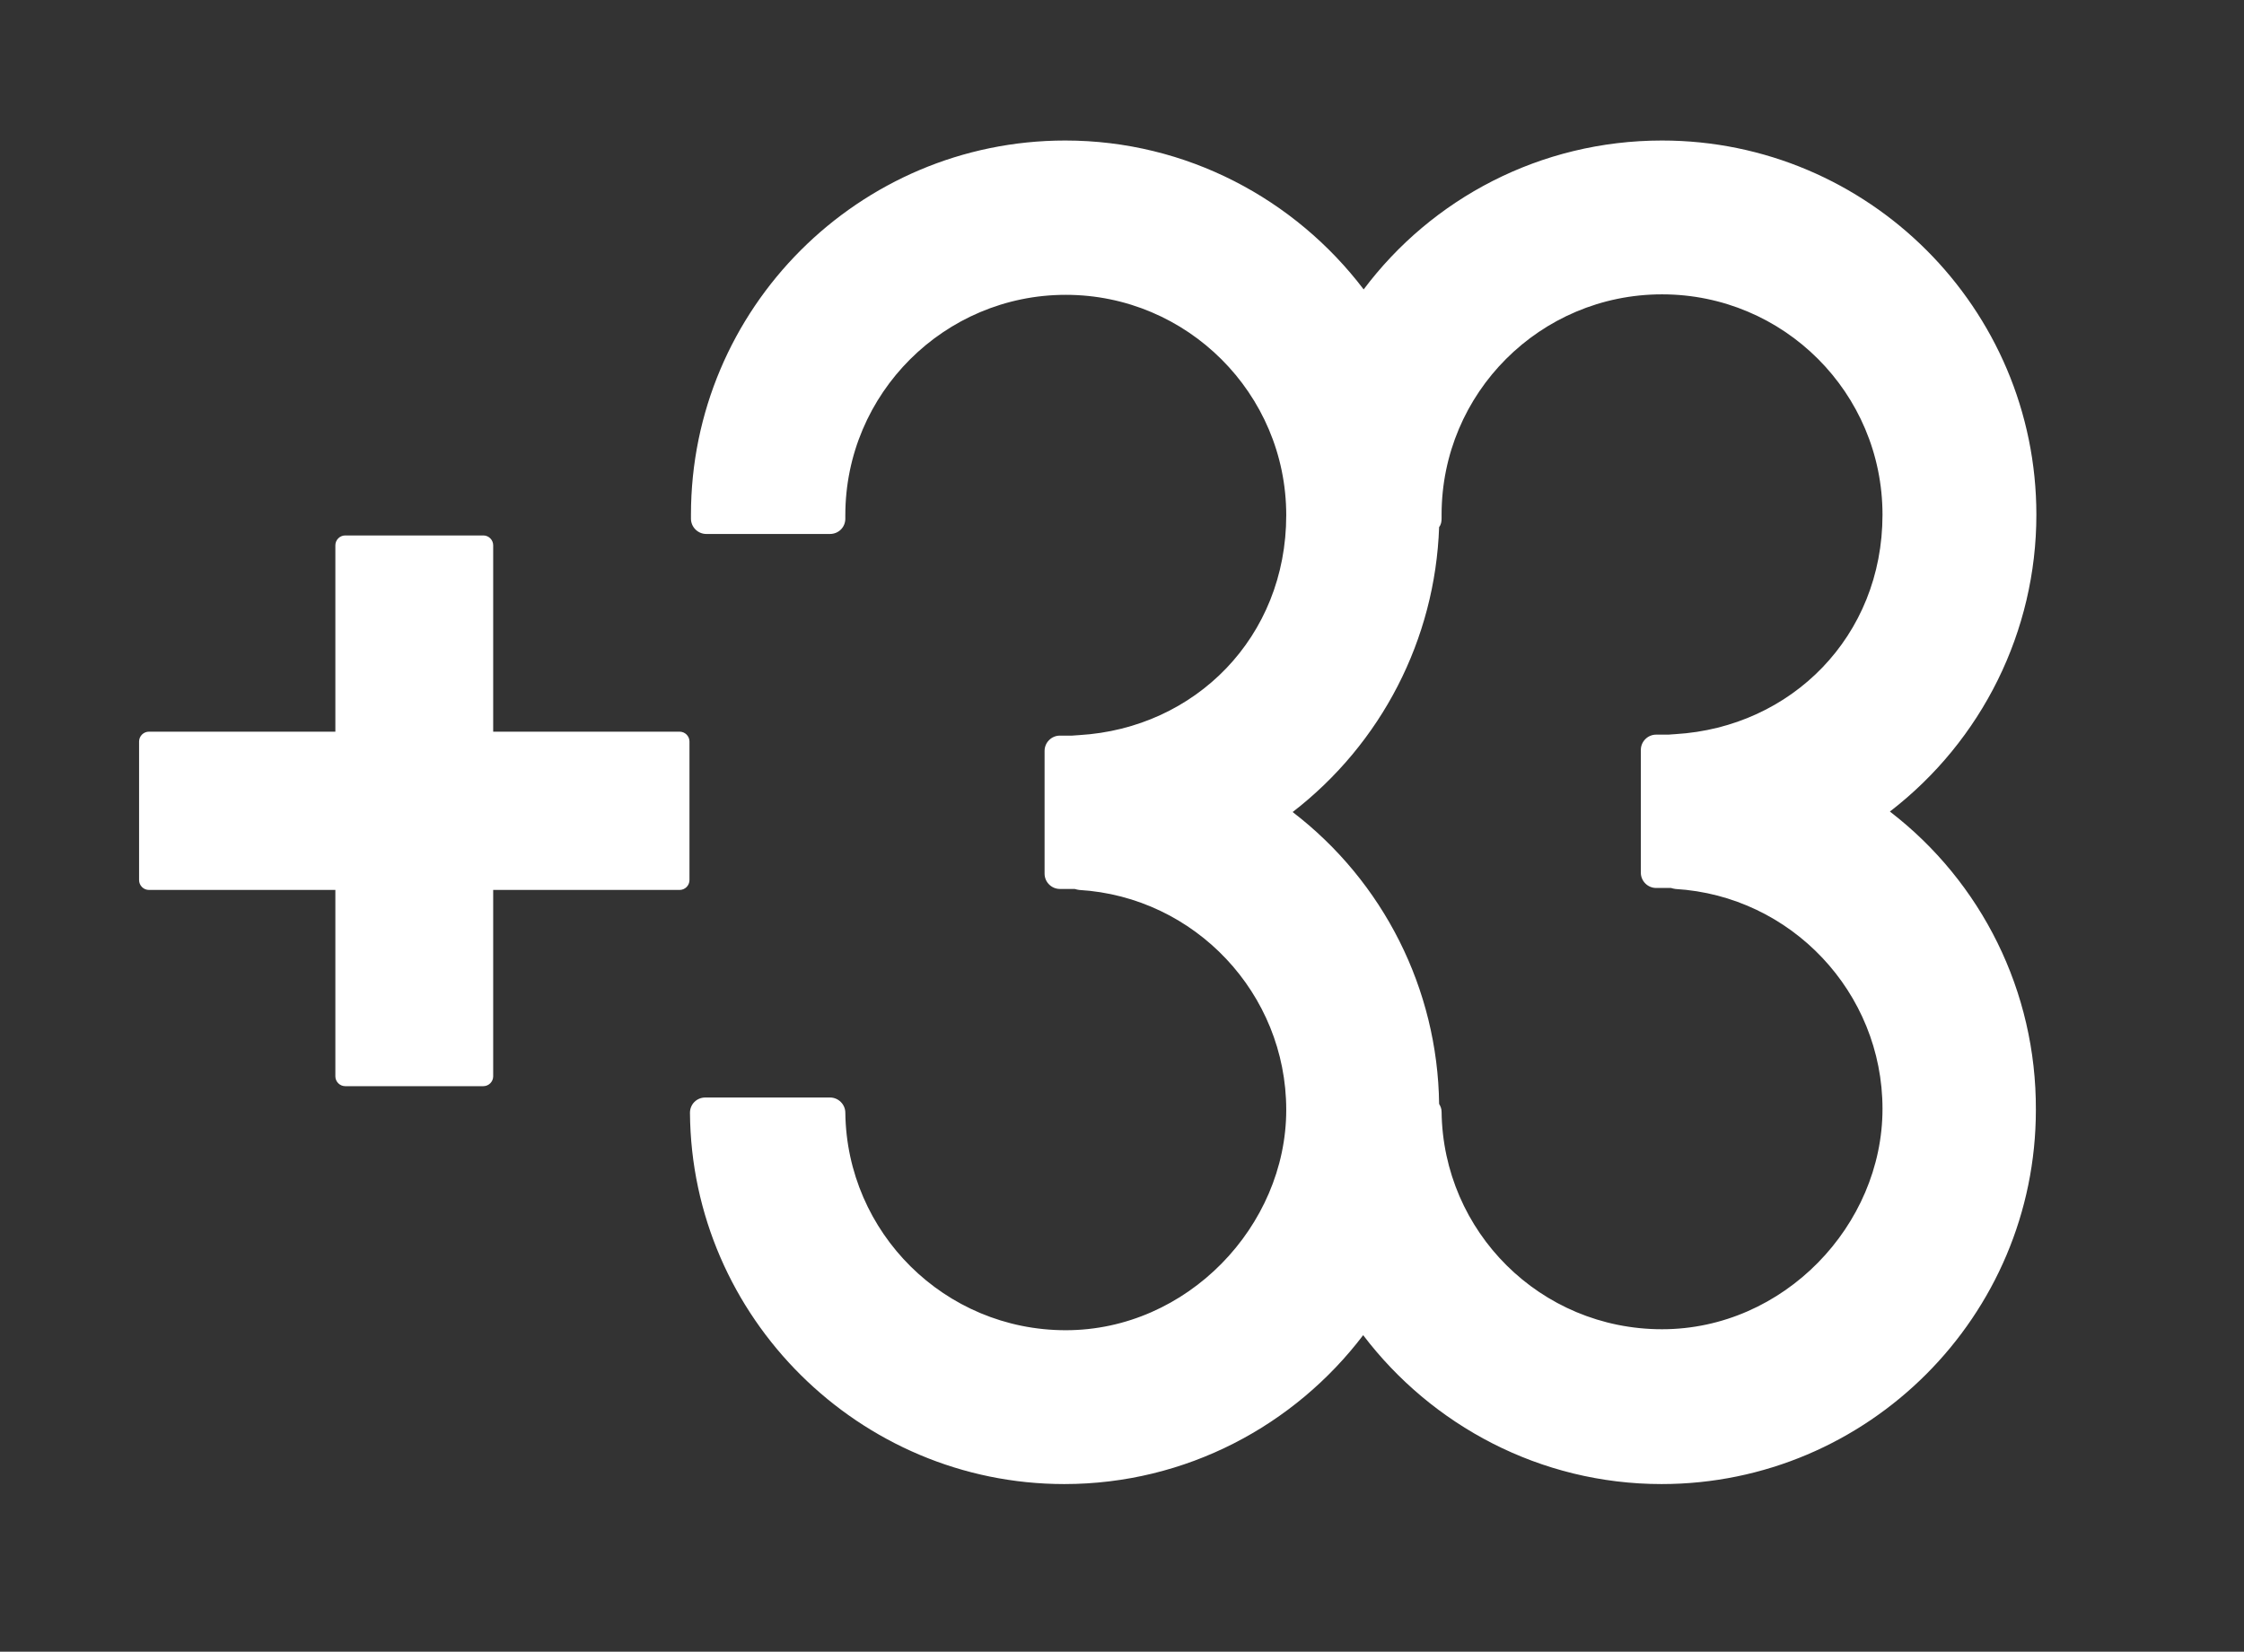 <?xml version="1.0" encoding="UTF-8"?> <svg xmlns="http://www.w3.org/2000/svg" xmlns:xlink="http://www.w3.org/1999/xlink" version="1.1" id="Calque_1" x="0px" y="0px" viewBox="0 0 455 335" style="enable-background:new 0 0 455 335;" xml:space="preserve"><rect x="0" y="0" width="455" height="335" fill="#333333" stroke="none"/> <style type="text/css"> .st0{fill:#FFFFFF;} </style> <path class="st0" d="M137.8,148.4H100v-37.8c0-1.1-0.9-2-2-2h-28c-1.1,0-2,0.9-2,2v37.8H30.2c-1.1,0-2,0.9-2,2v28.1c0,1.1,0.9,2,2,2 h37.8v37.8c0,1.1,0.9,2,2,2h28c1.1,0,2-0.9,2-2v-37.8h37.8c1.1,0,2-0.9,2-2v-28.1C139.8,149.3,138.9,148.4,137.8,148.4L137.8,148.4z "></path> <path class="st0" d="M383.2,164.6c18.7-14.4,29.7-36.6,29.7-60.2c0-41.9-34.1-75.9-75.9-75.9c-24.7,0-46.7,11.8-60.5,30.2 c-13.9-18.3-35.9-30.2-60.5-30.2c-41.9,0-75.9,34.1-75.9,75.9v0.8c0,1.7,1.4,3.1,3.1,3.1h25.1c0.8,0,1.6-0.3,2.2-0.9 c0.6-0.6,0.9-1.4,0.9-2.2l0-0.7c0-24.7,20.1-44.7,44.7-44.7s44.7,20,44.7,44.7s-18.4,43.2-42,44.6c-0.5,0-1,0.1-1.4,0.1h-2.5 c-1.7,0-3.1,1.4-3.1,3.1v24.9c0,1.7,1.4,3.1,3.1,3.1h3c0.1,0,0.3,0.1,0.4,0.1c-0.1,0,0,0,0.5,0.1c23.5,1.4,42,21,42,44.6 s-20.1,44.7-44.7,44.7s-44.4-19.8-44.7-44.1c0-1.7-1.4-3.1-3.1-3.1H143c-0.8,0-1.6,0.3-2.2,0.9s-0.9,1.4-0.9,2.2 c0.3,41.5,34.4,75.3,75.9,75.3c24.7,0,46.7-11.9,60.6-30.2c13.9,18.3,35.9,30.2,60.5,30.2c41.9,0,75.9-34.1,75.9-75.9 C412.9,201.1,401.8,178.9,383.2,164.6L383.2,164.6z M339.7,148.9c-0.5,0-1,0.1-1.4,0.1h-2.5c-1.7,0-3.1,1.4-3.1,3.1v24.9 c0,1.7,1.4,3.1,3.1,3.1h3c0.1,0,0.3,0.1,0.4,0.1c-0.1,0,0,0,0.5,0.1c23.5,1.4,42,21,42,44.6s-20,44.7-44.7,44.7 s-44.4-19.8-44.7-44.1c0-0.6-0.2-1.1-0.5-1.6c-0.3-23.3-11.3-45.1-29.7-59.2c18-13.9,28.9-35,29.7-57.8c0.4-0.5,0.5-1.1,0.5-1.8 l0-0.7c0-24.7,20-44.7,44.7-44.7s44.7,20,44.7,44.7S363.2,147.5,339.7,148.9L339.7,148.9z"></path> </svg> 